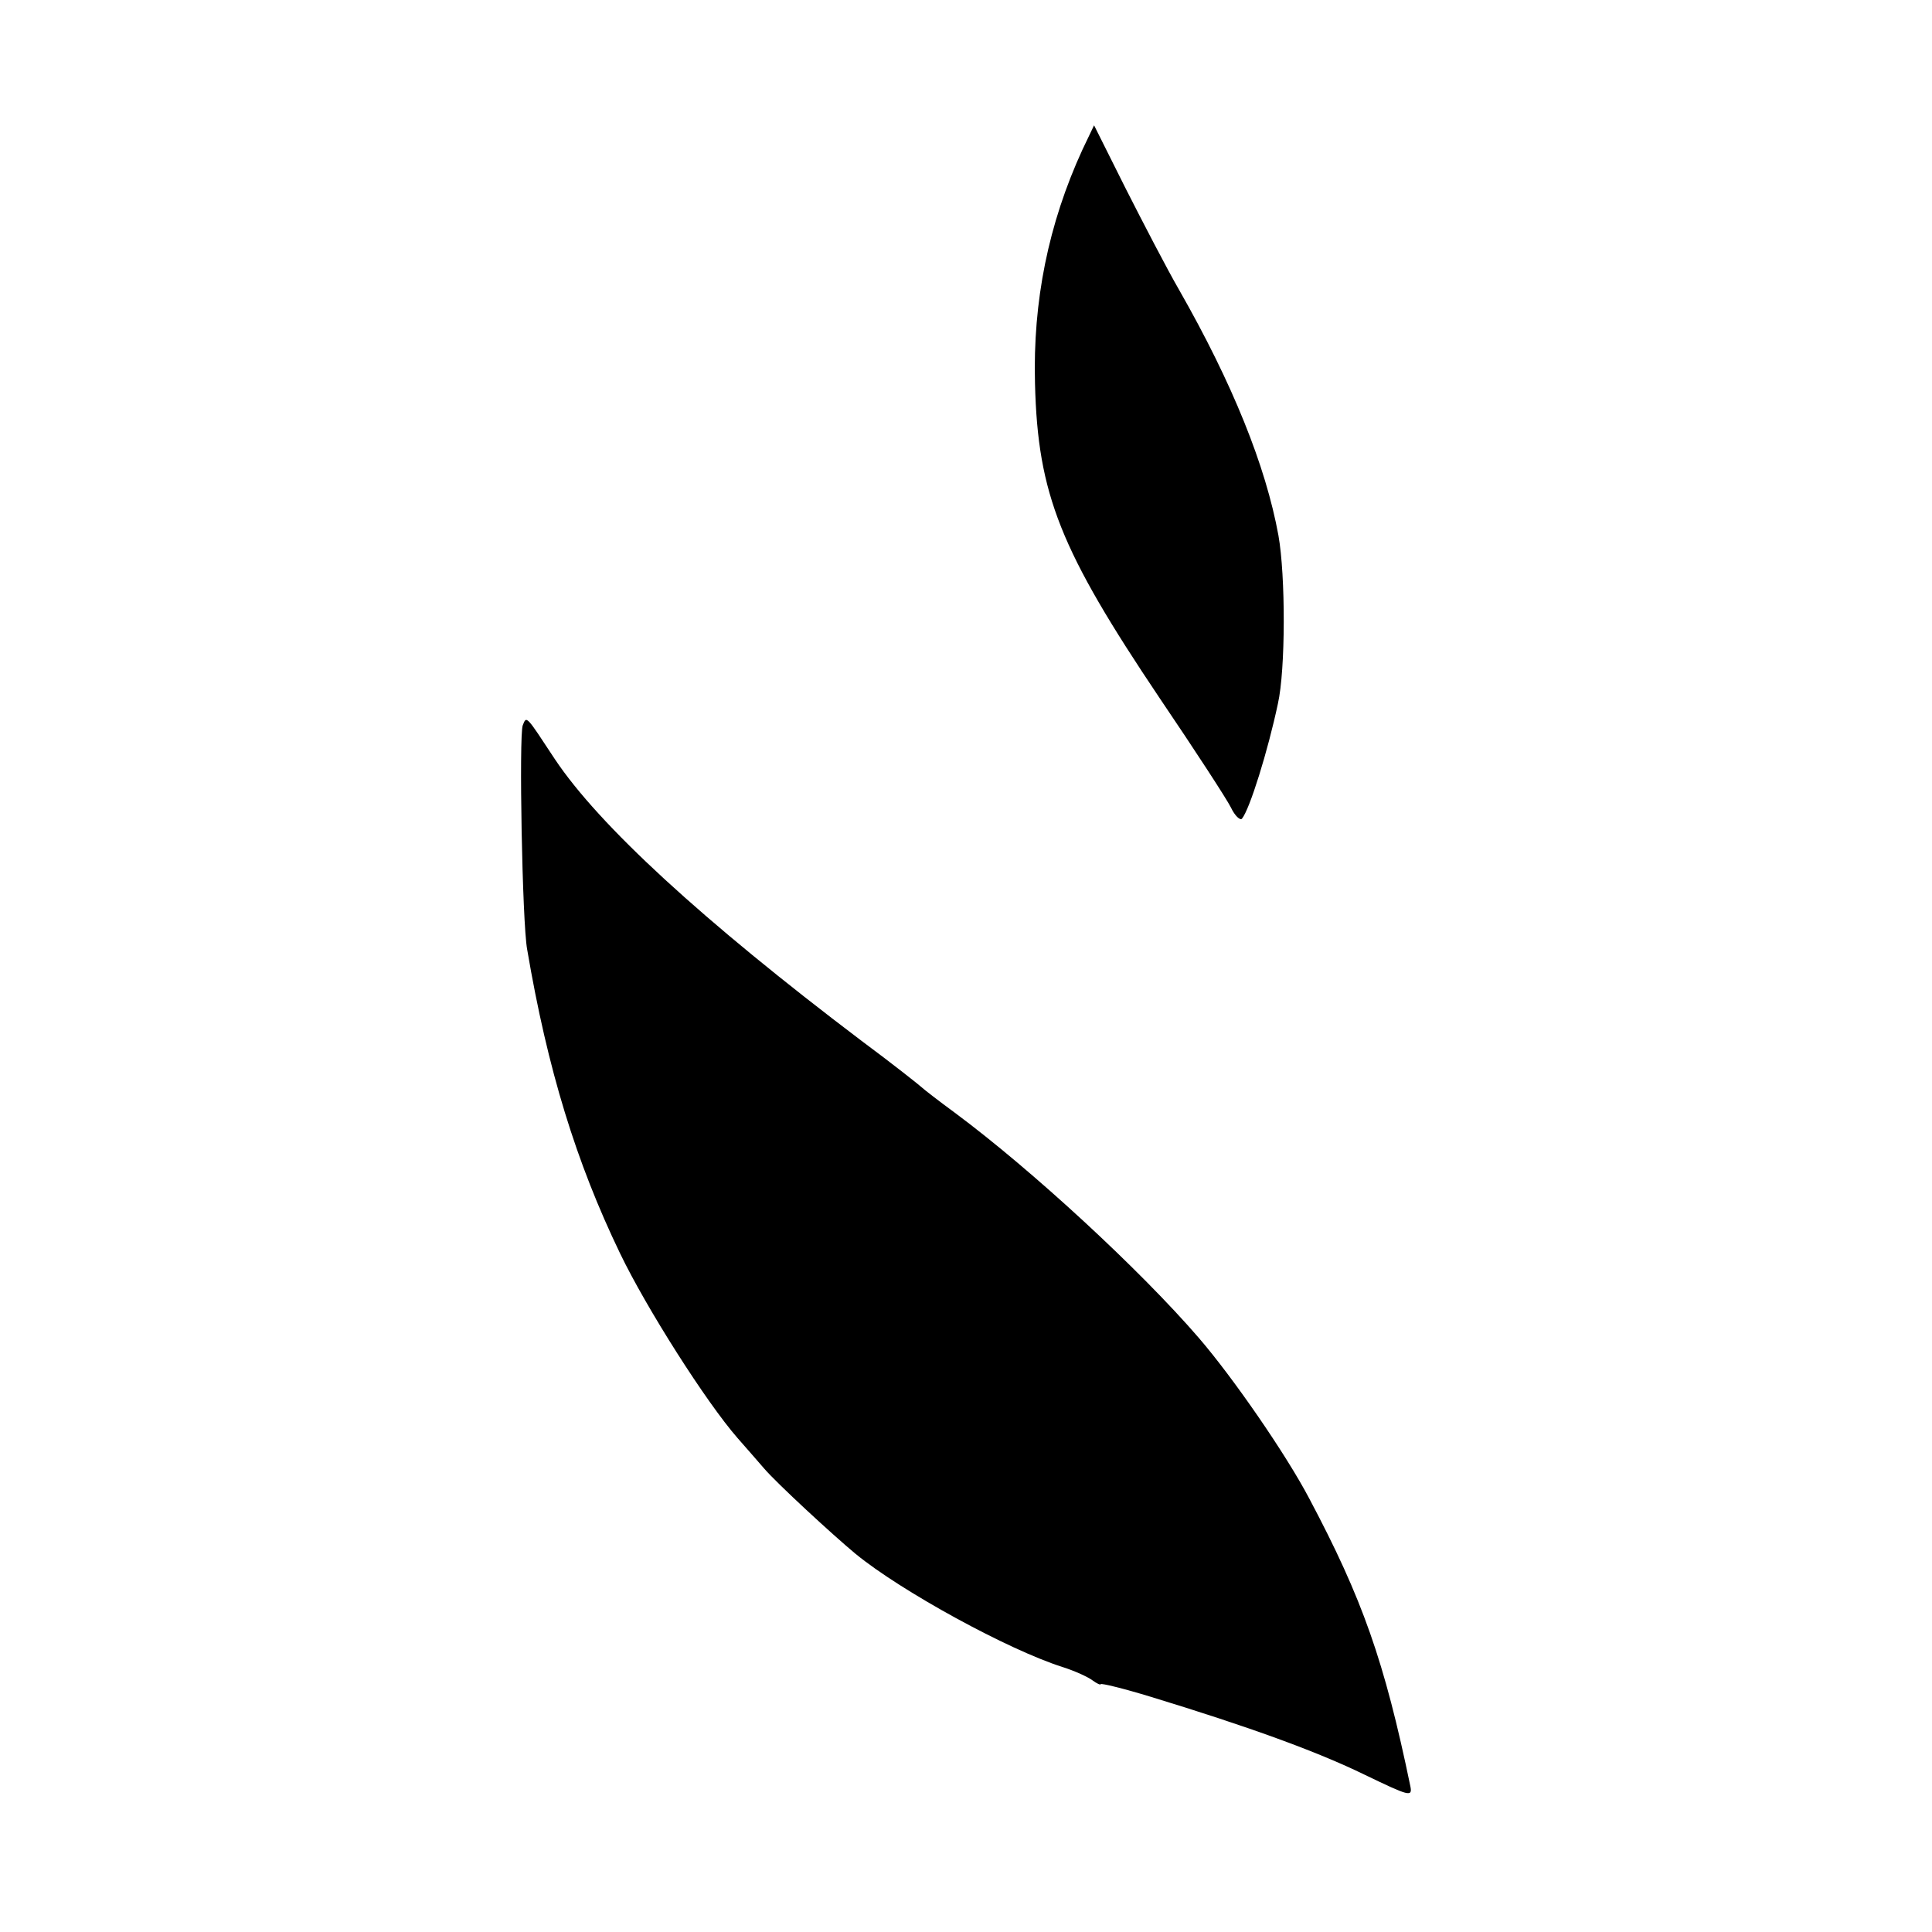<?xml version="1.0" standalone="no"?>
<!DOCTYPE svg PUBLIC "-//W3C//DTD SVG 20010904//EN"
 "http://www.w3.org/TR/2001/REC-SVG-20010904/DTD/svg10.dtd">
<svg version="1.0" xmlns="http://www.w3.org/2000/svg"
 width="350pt" height="350pt" viewBox="0 0 350 350"
 preserveAspectRatio="xMidYMid meet">
<g transform="translate(0,350) scale(0.1,-0.1)"
fill="#000000" stroke="none">
<path d="M1961 3229 c-62 -135 -90 -275 -86 -424 5 -201 46 -302 226 -570 63
-93 121 -182 129 -198 7 -15 17 -24 20 -20 14 17 47 123 65 208 14 62 14 232
1 305 -23 126 -83 275 -180 445 -22 38 -65 121 -97 184 l-57 114 -21 -44z"/>
<path d="M947 2186 c-7 -18 -1 -358 8 -406 37 -218 89 -386 168 -550 48 -100
157 -271 213 -335 14 -16 36 -41 48 -55 23 -27 125 -121 166 -155 83 -68 277
-174 375 -205 22 -7 46 -18 54 -24 8 -6 15 -9 15 -7 1 2 42 -8 91 -23 177 -54
301 -99 387 -141 81 -39 87 -41 83 -21 -47 227 -87 340 -183 521 -42 80 -138
219 -200 291 -106 123 -302 304 -442 408 -30 22 -57 43 -60 46 -3 3 -52 42
-110 85 -288 218 -475 390 -555 510 -52 79 -51 79 -58 61z"/>
</g>
</svg>
